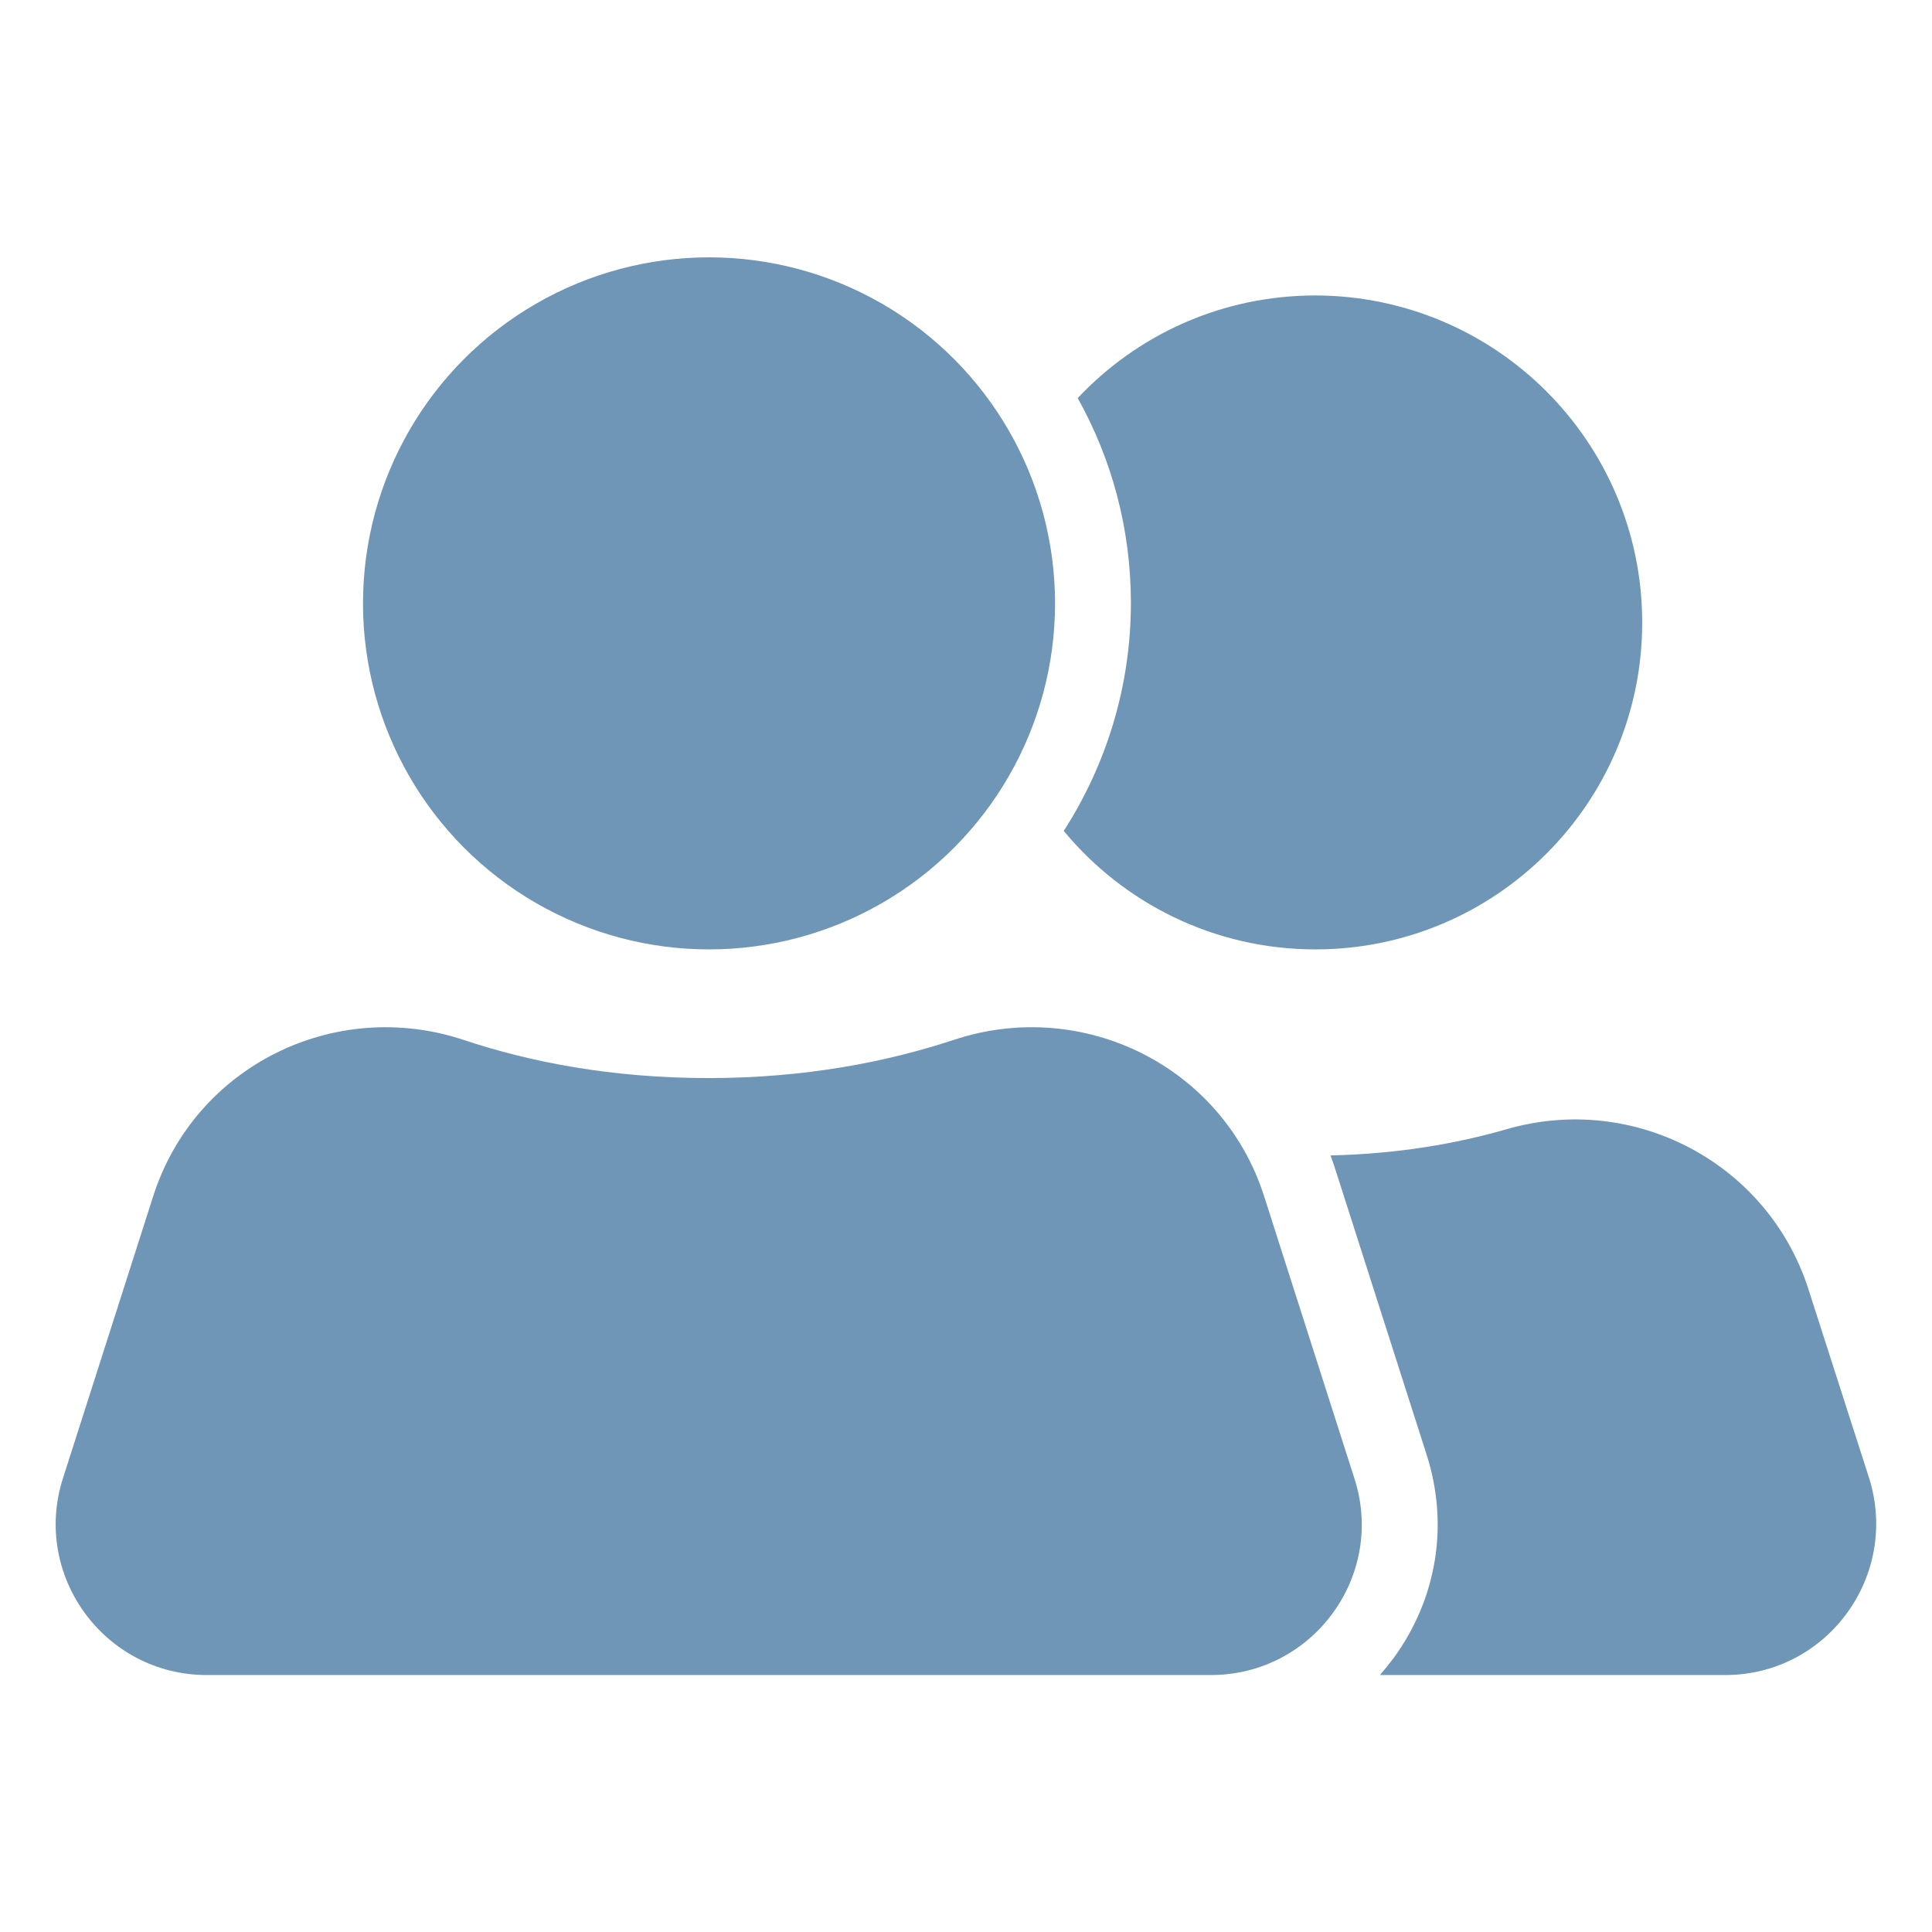 <svg xmlns="http://www.w3.org/2000/svg" version="1.1" xmlns:xlink="http://www.w3.org/1999/xlink" width="512" height="512" x="0" y="0" viewBox="0 0 512 512" style="enable-background:new 0 0 512 512" xml:space="preserve" class=""><g><path d="M320.9 443.9H54.8c-27.1 0-46.4-26.4-38.1-52.2L40.6 317c11-34.4 48-52.8 82.3-41.4 17.7 5.9 39.3 10.1 64.9 10.1s47.3-4.3 64.9-10.1c34.3-11.4 71.3 7 82.3 41.4l23.9 74.7c8.4 25.8-10.9 52.2-38 52.2z" fill="#6f96b6" opacity="1" data-original="#000000" class=""></path><circle cx="187.9" cy="159.9" r="91.7" fill="#6f96b6" opacity="1" data-original="#000000" class=""></circle><path d="M457.2 443.9h-91.5c1.3-1.5 2.5-3 3.7-4.6 11.4-15.7 14.6-35.2 8.7-53.7l-23.9-74.7c-.5-1.6-1-3.1-1.6-4.7 17.8-.4 33.3-3.1 46.5-6.9 33.9-9.9 69.5 8.9 80.2 42.5l16 49.8c8.2 25.9-11 52.3-38.1 52.3zM435.2 165c0 47.8-38.8 86.6-86.6 86.6-26.8 0-50.8-12.2-66.7-31.4 11.2-17.4 17.8-38.2 17.8-60.4 0-19.7-5.1-38.2-14.1-54.3 15.8-16.8 38.2-27.2 63-27.2 47.8.1 86.6 38.8 86.6 86.7z" fill="#6f96b6" opacity="1" data-original="#000000" class=""></path></g></svg>